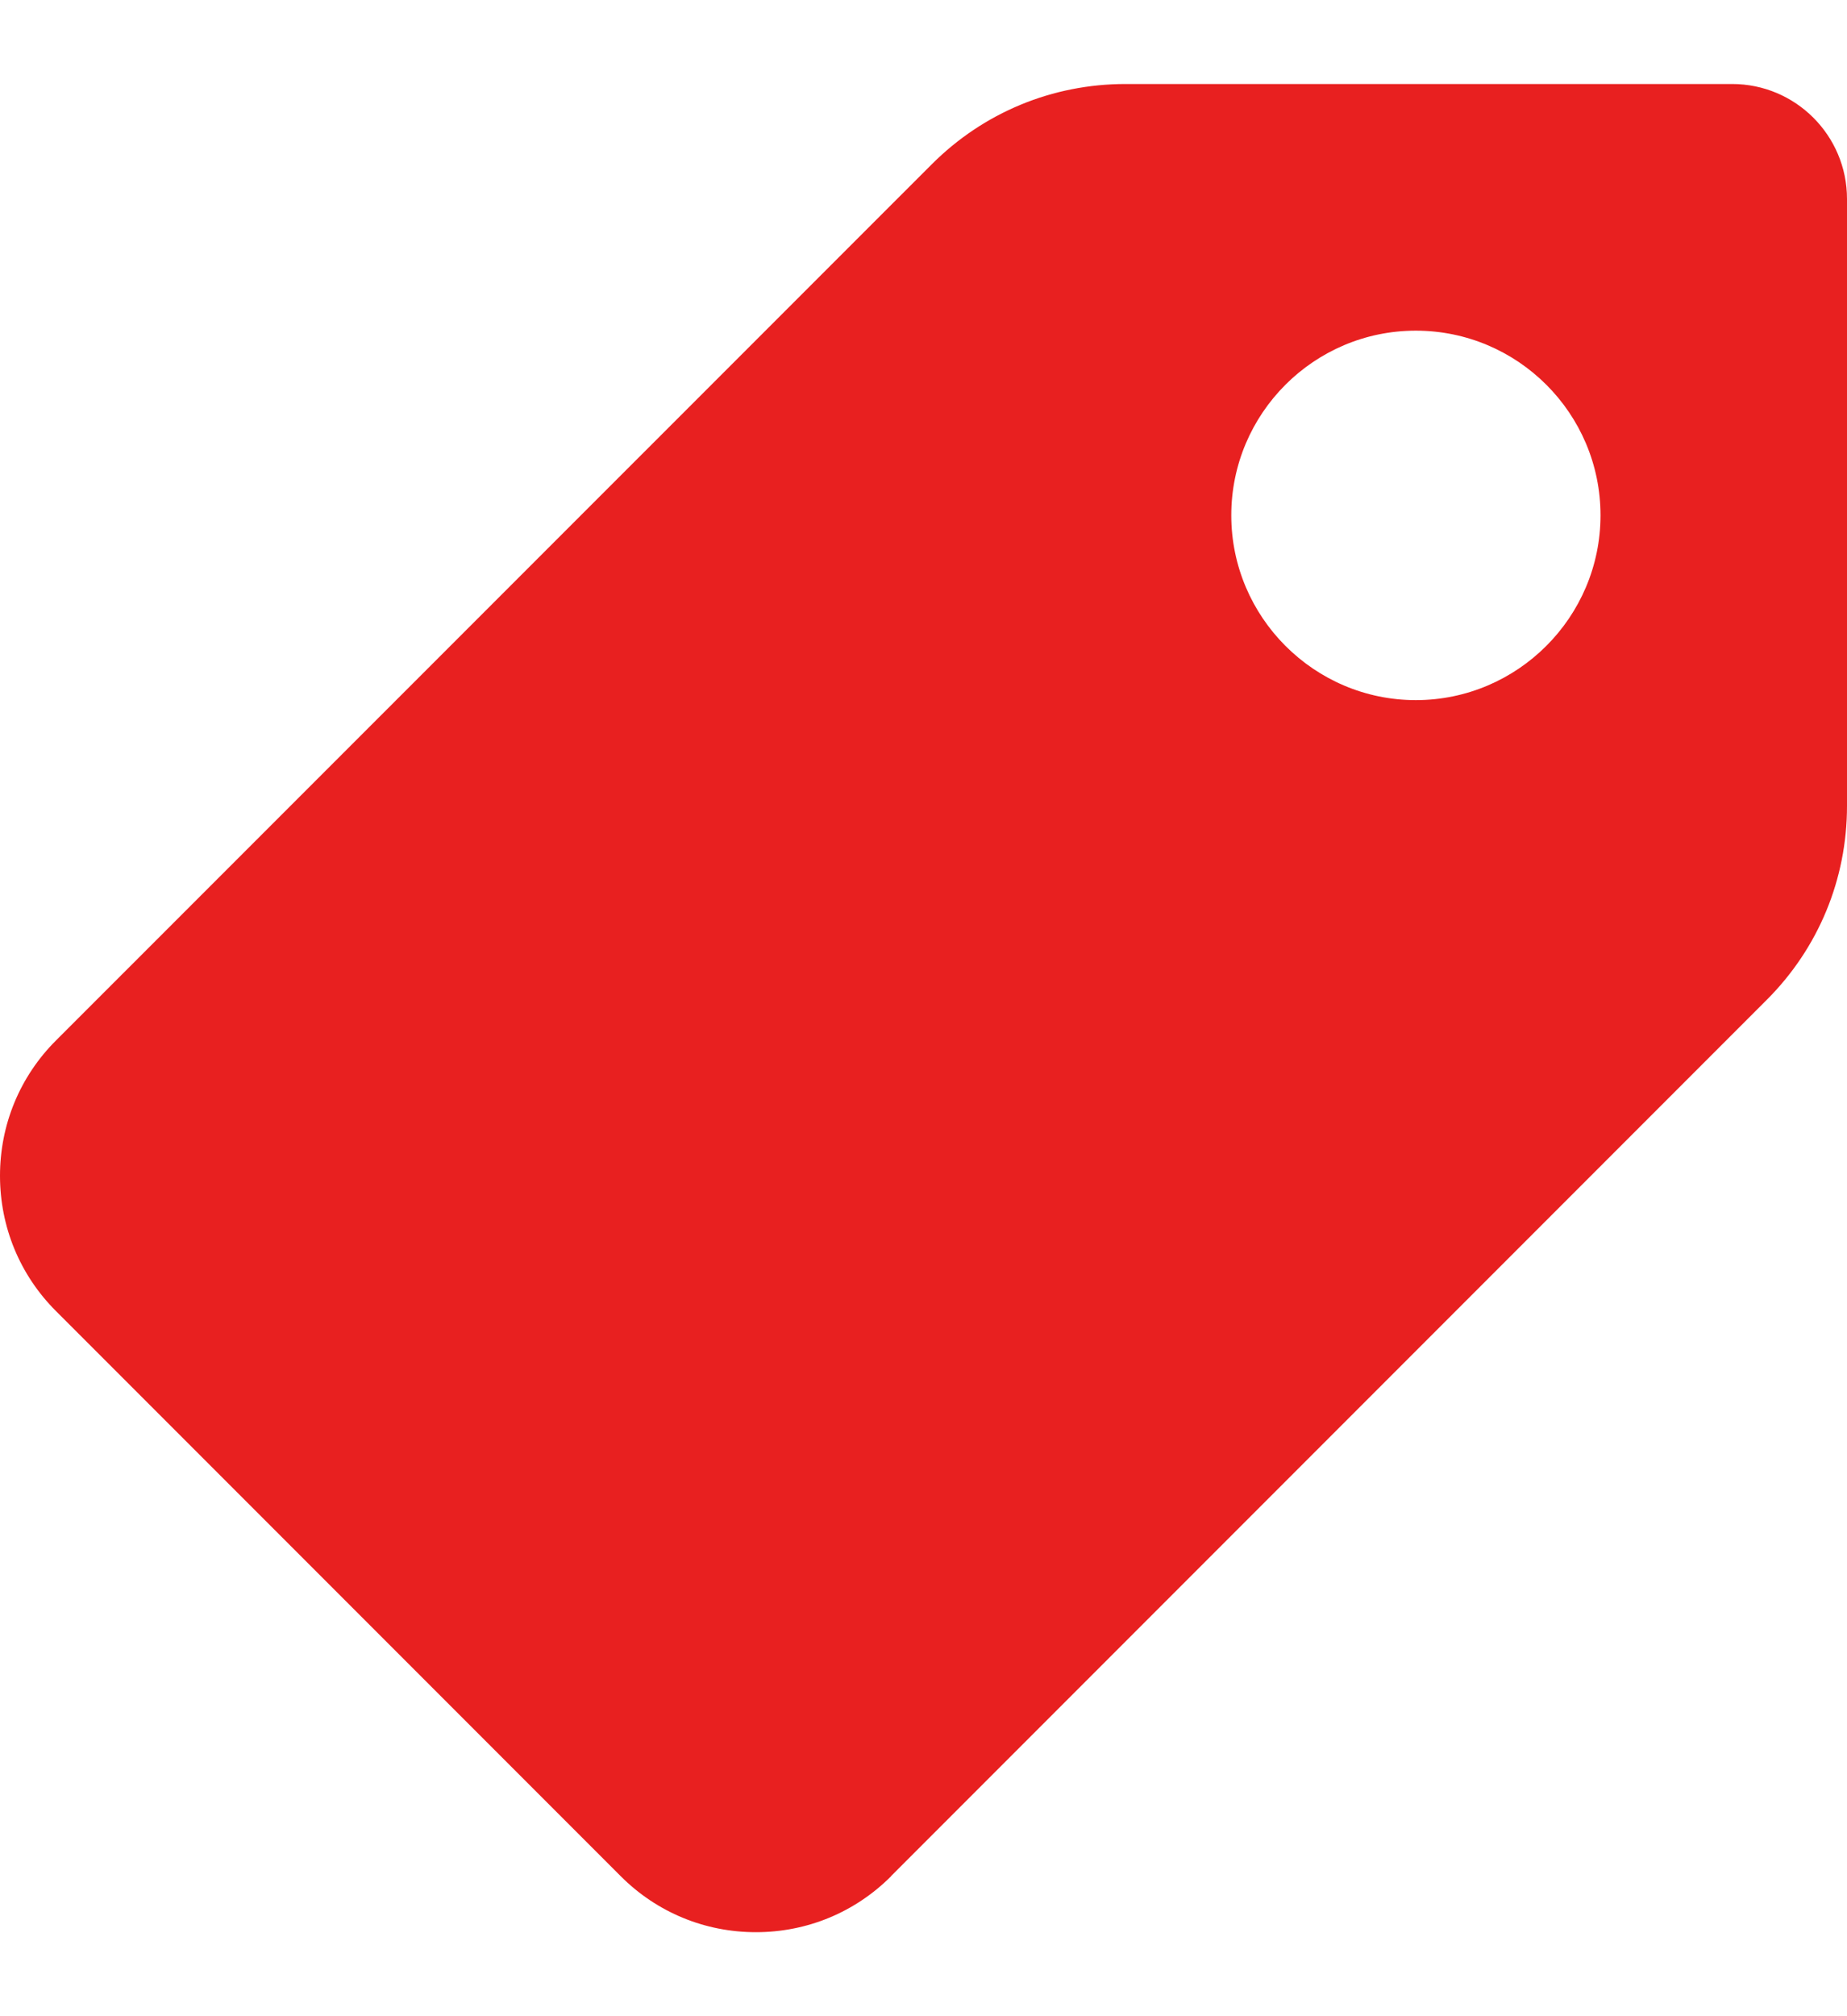 <svg xmlns="http://www.w3.org/2000/svg" width="11" height="12" viewBox="0 0 11 12" fill="none">
  <path d="M5.307 11.166L10.522 5.951C10.83 5.643 11 5.233 11 4.797L11 1.184C11 0.806 10.693 0.5 10.316 0.5L6.703 0.5C6.267 0.5 5.857 0.67 5.549 0.978L0.333 6.193C0.118 6.408 6.82915e-07 6.694 6.69633e-07 6.998C6.5635e-07 7.302 0.118 7.588 0.333 7.803L3.697 11.167C3.912 11.382 4.198 11.5 4.502 11.5C4.806 11.5 5.092 11.382 5.307 11.167L5.307 11.166ZM7.333 3.067C7.333 2.461 7.826 1.968 8.432 1.968C9.039 1.968 9.532 2.461 9.532 3.067C9.532 3.673 9.038 4.167 8.432 4.167C7.827 4.167 7.333 3.673 7.333 3.067Z" fill="#E82020"/>
</svg>